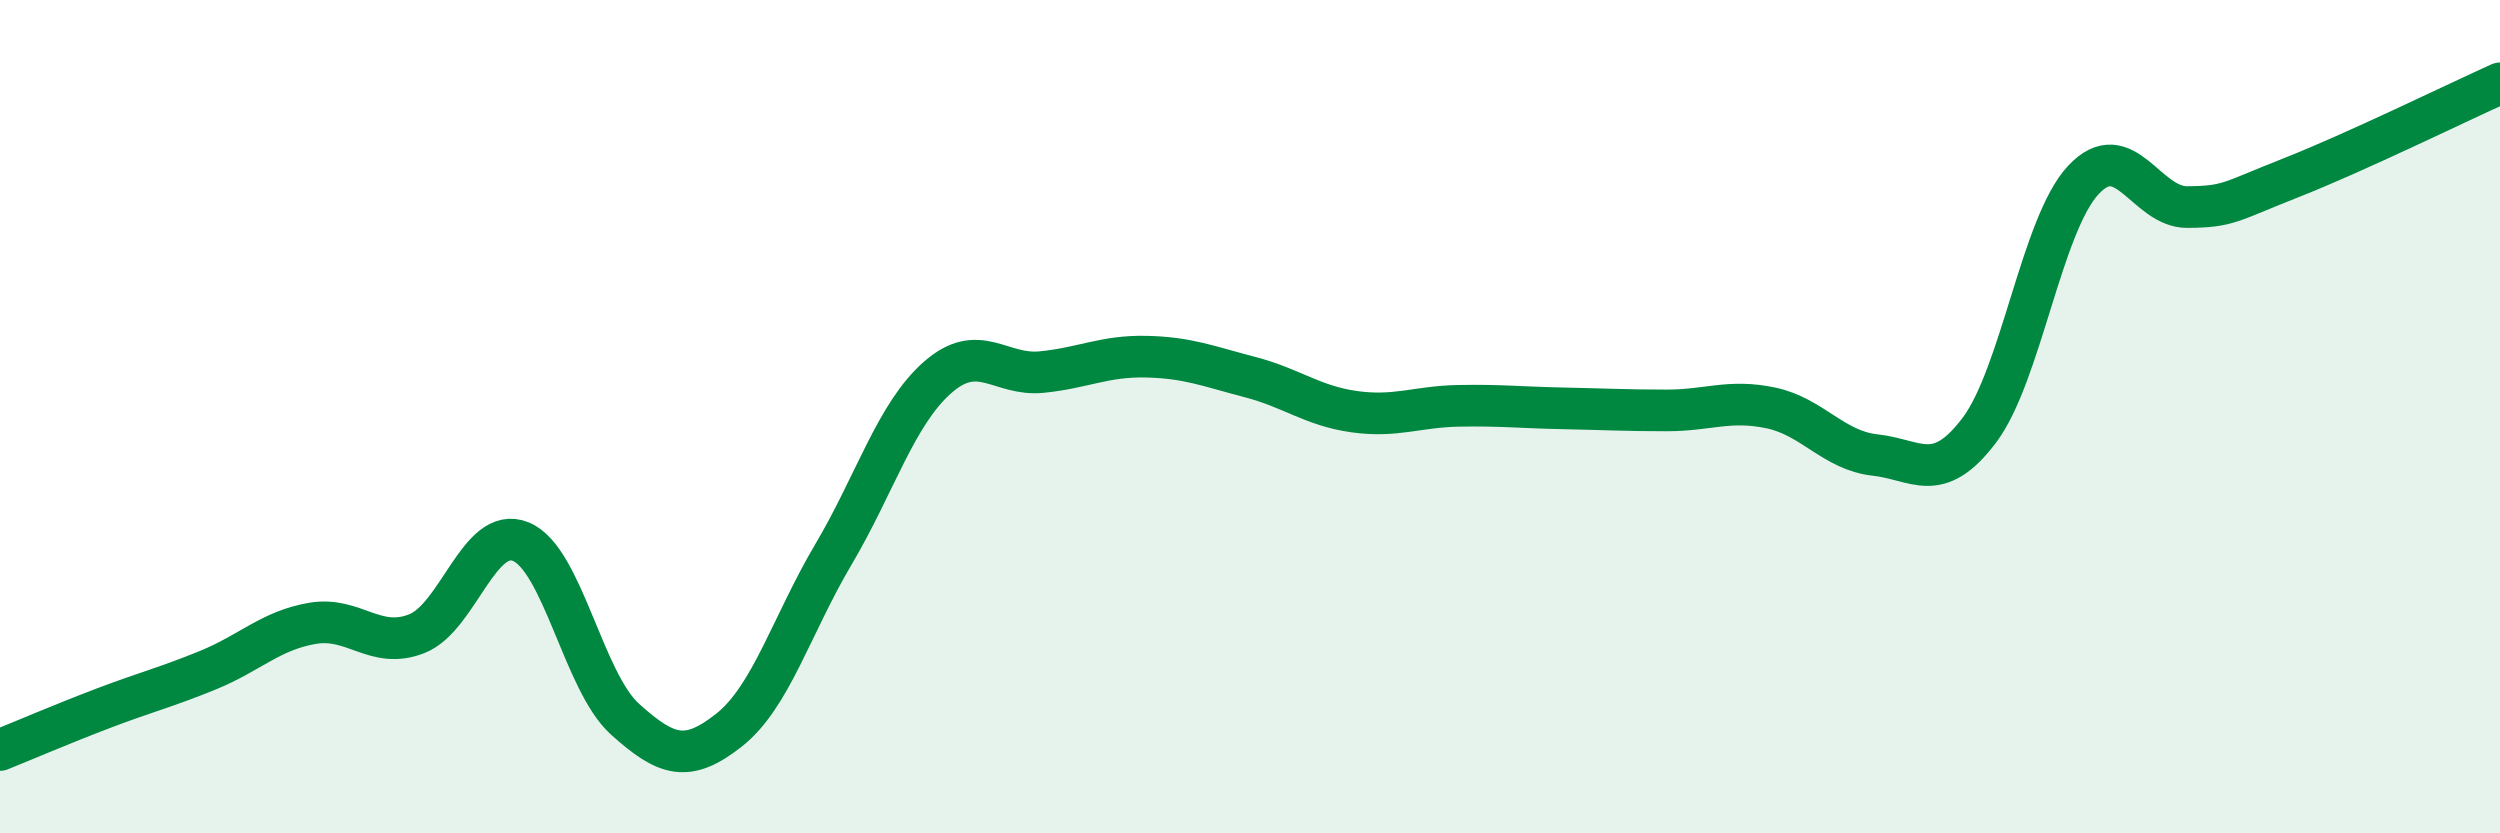 
    <svg width="60" height="20" viewBox="0 0 60 20" xmlns="http://www.w3.org/2000/svg">
      <path
        d="M 0,18 C 0.5,17.8 1.5,17.37 2.5,16.99 C 3.5,16.61 4,16.49 5,16.08 C 6,15.67 6.5,15.13 7.5,14.96 C 8.5,14.79 9,15.6 10,15.21 C 11,14.82 11.5,12.59 12.5,13 C 13.5,13.41 14,16.36 15,17.26 C 16,18.16 16.5,18.31 17.5,17.52 C 18.5,16.73 19,15 20,13.31 C 21,11.62 21.5,9.94 22.5,9.06 C 23.5,8.18 24,9.03 25,8.93 C 26,8.83 26.5,8.54 27.5,8.56 C 28.5,8.58 29,8.79 30,9.05 C 31,9.31 31.5,9.74 32.5,9.88 C 33.5,10.02 34,9.76 35,9.74 C 36,9.72 36.5,9.78 37.5,9.8 C 38.5,9.82 39,9.85 40,9.85 C 41,9.85 41.5,9.58 42.5,9.79 C 43.5,10 44,10.81 45,10.92 C 46,11.03 46.5,11.65 47.5,10.33 C 48.5,9.01 49,5.39 50,4.32 C 51,3.25 51.5,4.98 52.5,4.97 C 53.5,4.96 53.5,4.85 55,4.26 C 56.5,3.67 59,2.45 60,2L60 20L0 20Z"
        fill="#008740"
        opacity="0.1"
        stroke-linecap="round"
        stroke-linejoin="round"
      />
      <path
        d="M 0,18 C 0.5,17.8 1.5,17.37 2.5,16.99 C 3.5,16.61 4,16.49 5,16.08 C 6,15.67 6.5,15.13 7.5,14.96 C 8.5,14.79 9,15.6 10,15.21 C 11,14.82 11.5,12.59 12.5,13 C 13.5,13.41 14,16.36 15,17.26 C 16,18.16 16.5,18.31 17.5,17.52 C 18.5,16.73 19,15 20,13.31 C 21,11.62 21.5,9.94 22.5,9.06 C 23.5,8.18 24,9.03 25,8.93 C 26,8.83 26.5,8.54 27.5,8.56 C 28.5,8.58 29,8.79 30,9.05 C 31,9.31 31.5,9.74 32.5,9.88 C 33.5,10.02 34,9.76 35,9.74 C 36,9.72 36.5,9.78 37.5,9.8 C 38.5,9.82 39,9.85 40,9.85 C 41,9.85 41.5,9.58 42.5,9.79 C 43.5,10 44,10.81 45,10.92 C 46,11.03 46.5,11.65 47.5,10.33 C 48.5,9.01 49,5.39 50,4.32 C 51,3.25 51.5,4.98 52.5,4.97 C 53.5,4.96 53.5,4.85 55,4.26 C 56.5,3.67 59,2.45 60,2"
        stroke="#008740"
        stroke-width="1"
        fill="none"
        stroke-linecap="round"
        stroke-linejoin="round"
      />
    </svg>
  